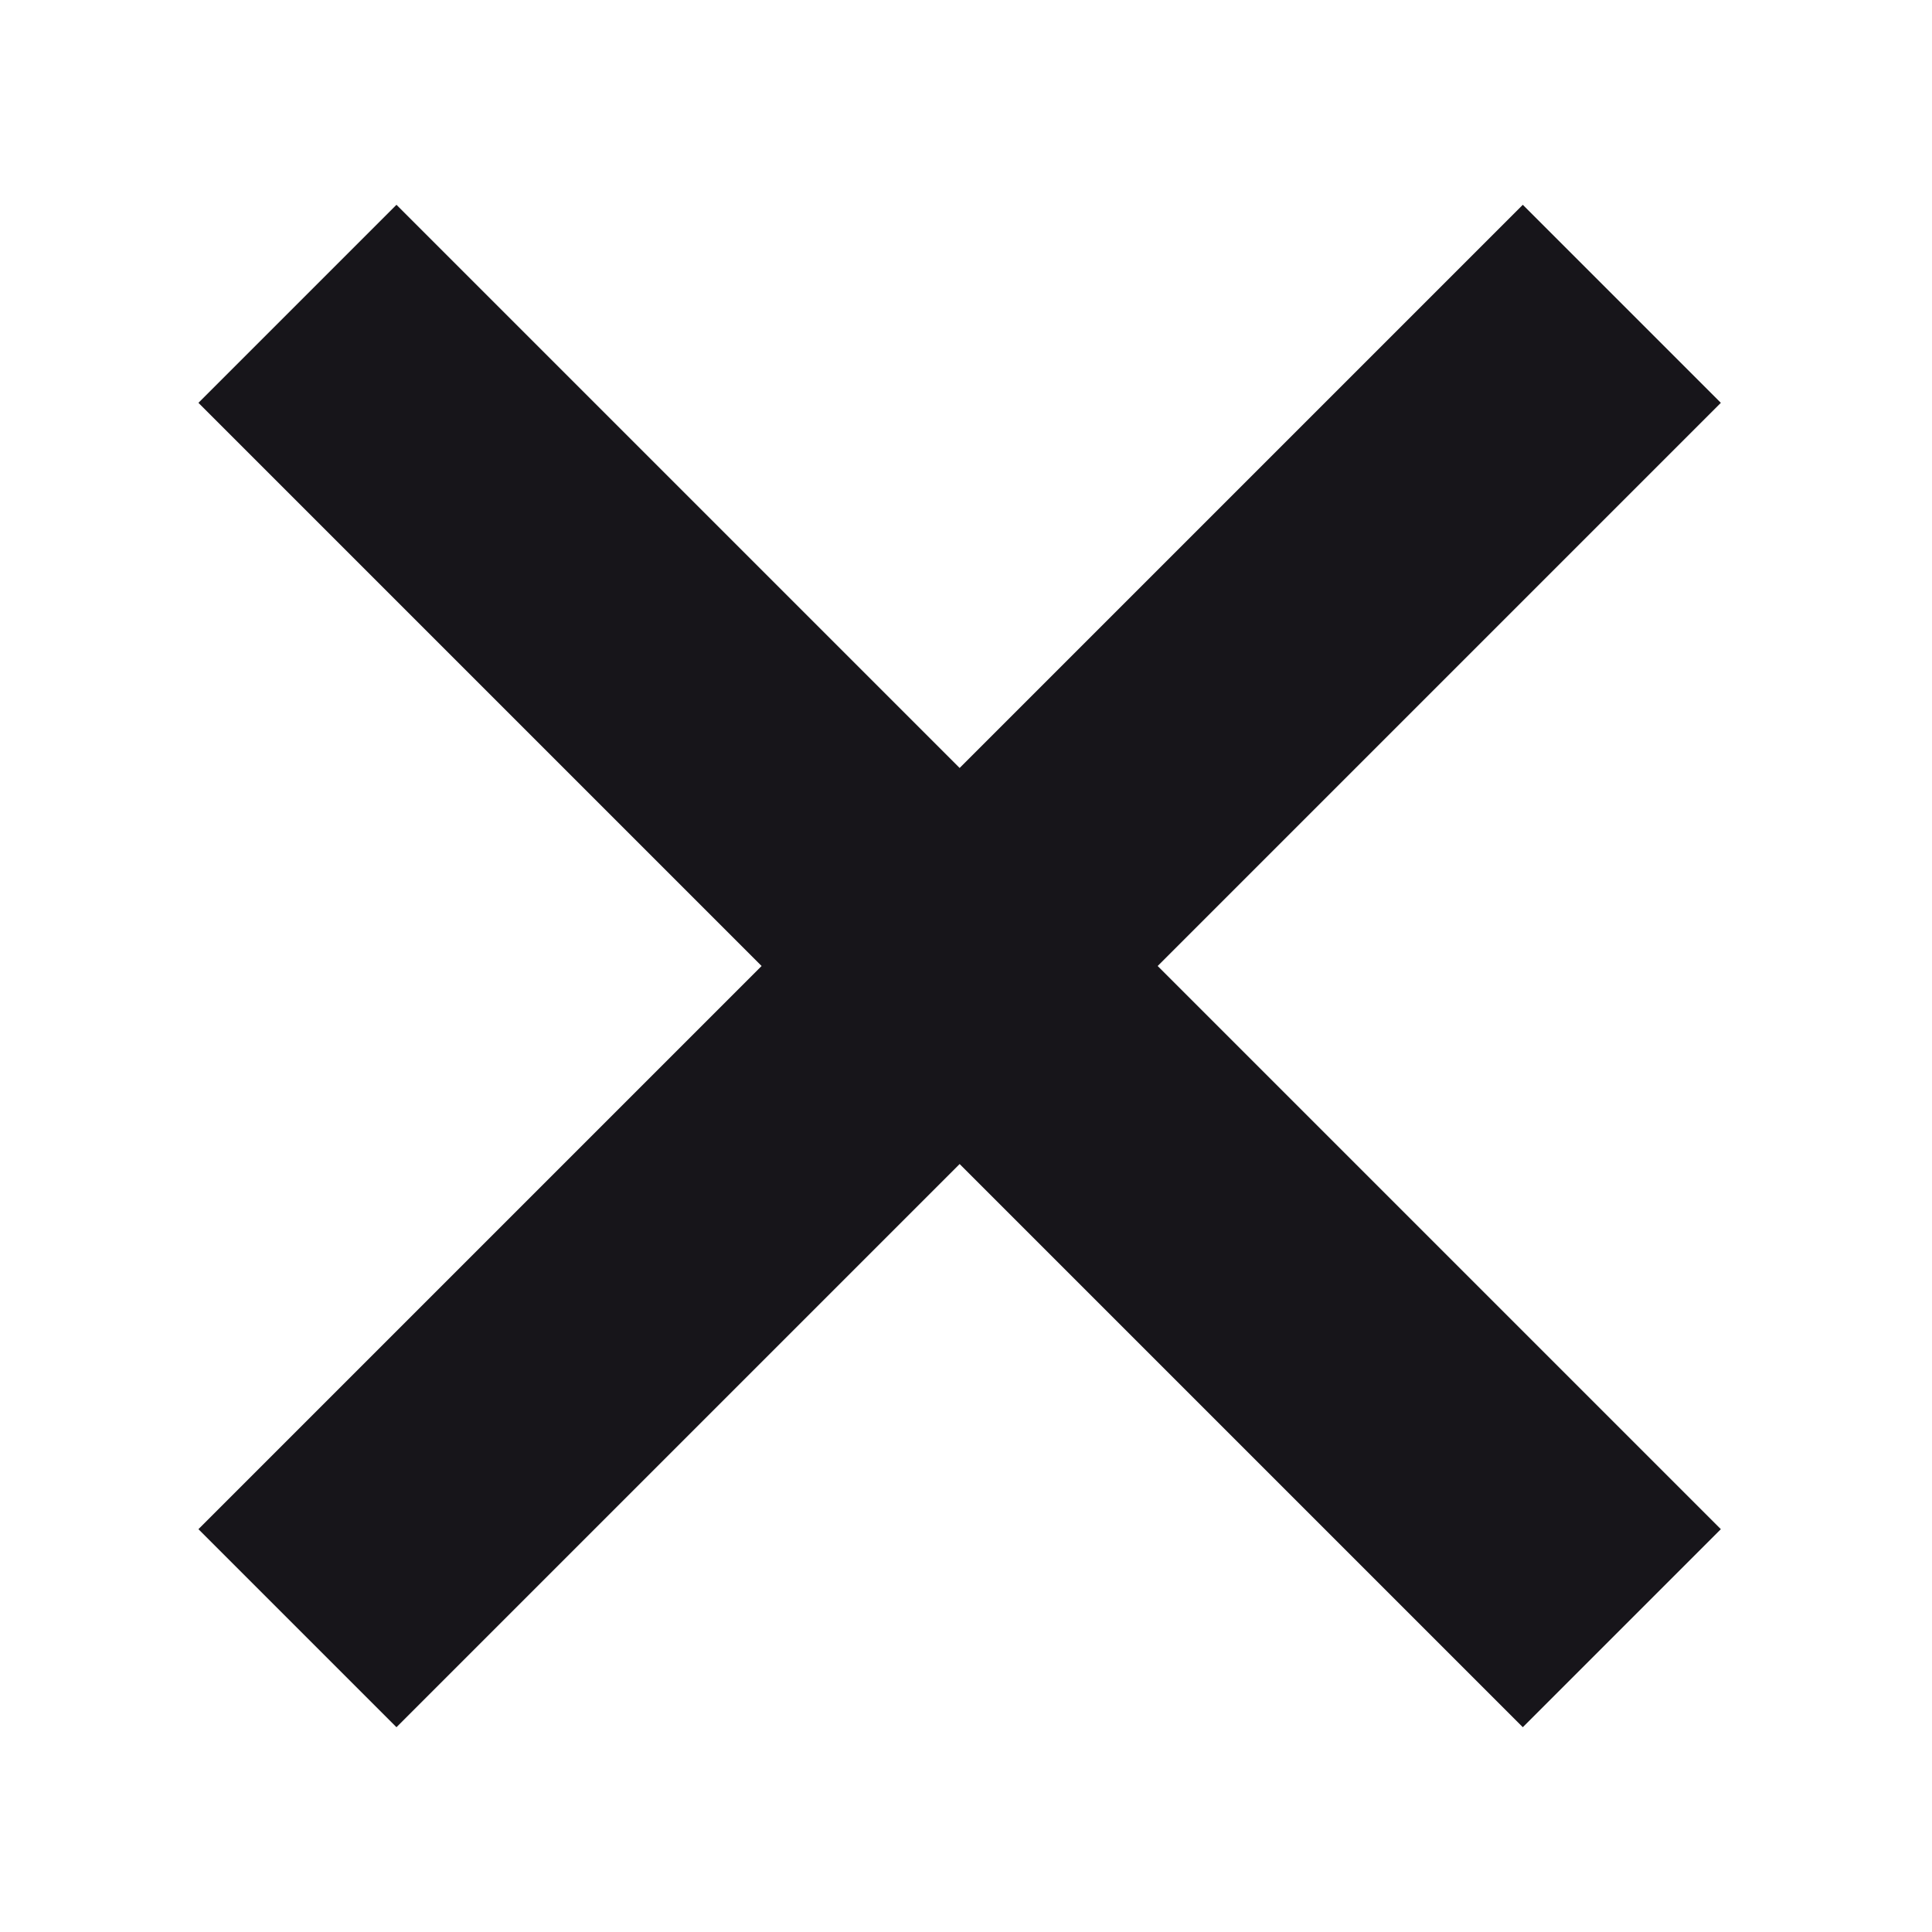 <?xml version="1.0" encoding="UTF-8"?> <svg xmlns="http://www.w3.org/2000/svg" width="48" height="48" viewBox="0 0 48 48" fill="none"><g clip-path="url(#clip0_62_36)"><path d="M37.834 5.088L23.842 19.08L9.85 5.088L4.93 10.008L18.922 24L4.93 37.992L9.85 42.912L23.842 28.92L37.834 42.912L42.754 37.992L28.762 24L42.754 10.008L37.834 5.088Z" fill="#17151A"></path></g><defs><clipPath id="clip0_62_36"><rect width="46.533" height="46.533" fill="white" transform="translate(0.577 0.734)"></rect></clipPath></defs></svg> 